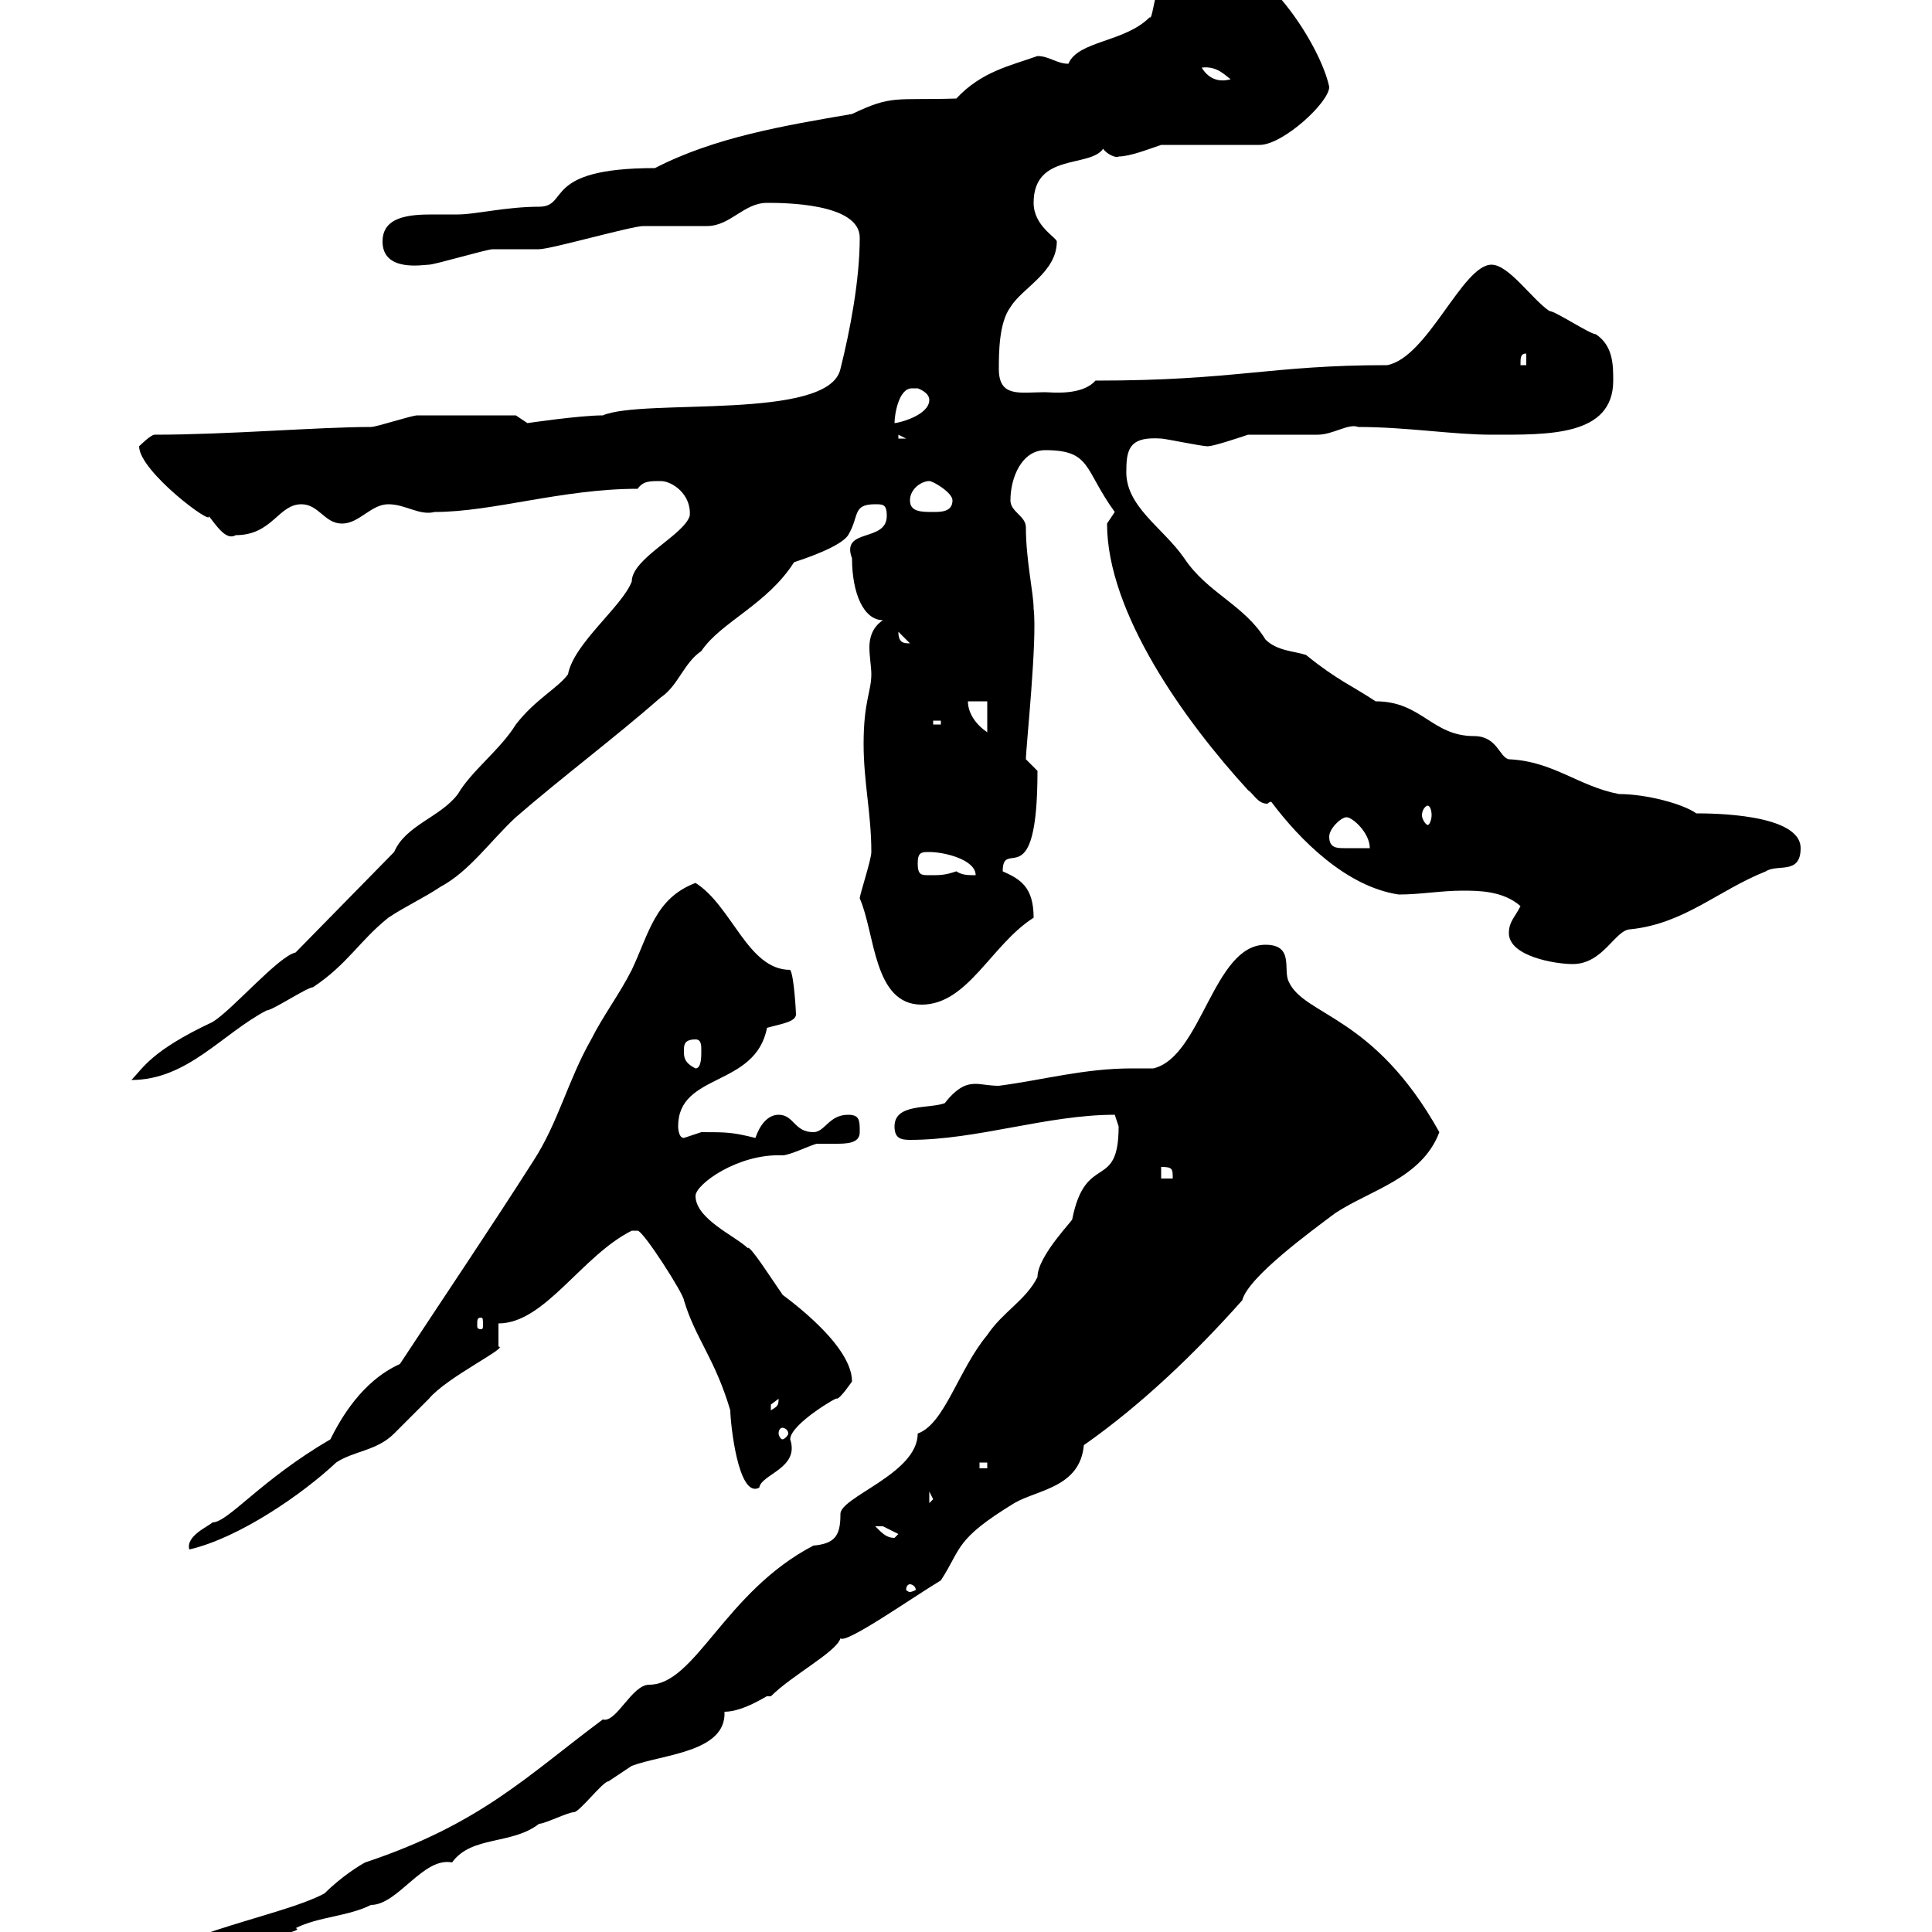 <svg xmlns="http://www.w3.org/2000/svg" xmlns:xlink="http://www.w3.org/1999/xlink" width="300" height="300"><path d="M22.20 307.20C22.20 308.40 23.70 308.40 25.80 308.40C27 308.40 32.40 304.80 33 304.80C36.60 301.20 48 300 45.90 299.40C49.50 297.60 54 297.60 57.60 295.80C61.80 295.80 65.70 288.30 70.20 289.20C73.20 285 79.50 286.50 83.70 283.20C84.60 283.20 88.20 281.40 89.10 281.40C90 281.40 93.60 276.60 94.50 276.60C95.40 276 98.10 274.20 98.10 274.20C102.90 272.40 112.80 272.10 112.50 265.80C115.50 265.80 119.40 263.10 119.10 263.40C119.10 263.40 119.70 263.40 119.70 263.40C123 260.10 129.90 256.50 130.50 254.40C131.40 255.30 141.60 248.10 146.10 245.40C149.40 240.30 148.20 239.10 157.50 233.40C161.10 231.30 167.70 231 168.30 224.40C177.30 218.10 185.70 210 192.90 201.90C193.80 198.30 203.70 191.10 207.30 188.40C212.70 184.80 220.80 183 223.50 175.80C213.30 157.50 202.50 157.80 200.10 152.40C199.20 150.60 201 146.70 196.50 146.70C188.40 146.70 186.60 164.10 179.10 165.90C178.20 165.90 177 165.90 175.80 165.90C168.30 165.90 162 167.70 155.10 168.60C153.60 168.60 152.40 168.30 151.50 168.30C150.30 168.30 148.80 168.60 146.70 171.30C144.30 172.20 138.90 171.30 138.90 174.90C138.90 176.70 139.80 177 141.30 177C151.80 177 162.60 173.10 173.10 173.10C173.10 173.10 173.70 174.90 173.70 174.90C173.70 185.10 168.60 178.80 166.50 189.30C166.80 189.30 161.10 195 161.10 198.30C159.30 201.90 155.70 203.70 153.30 207.30C148.80 212.70 146.70 221.10 142.50 222.60C142.50 228.90 130.20 232.50 130.50 235.20C130.50 238.50 129.60 239.70 126.30 240C112.50 247.20 108 261.60 100.80 261.60C98.10 261.60 95.70 267.60 93.60 267C81.90 275.70 74.70 283.20 56.70 289.20C56.10 289.50 53.10 291.30 50.40 294C43.20 297.90 22.20 300.90 22.20 307.20ZM141.30 246C141.60 246 142.20 246.30 142.20 246.90C142.20 246.90 141.60 247.20 141.30 247.20C141 247.20 140.70 246.90 140.70 246.90C140.70 246.30 141 246 141.30 246ZM108 137.10C101.70 139.50 100.80 144.90 98.10 150.60C96.30 154.20 93.60 157.80 91.80 161.40C88.20 167.70 86.70 174.30 82.80 180.30C75.90 191.10 69.60 200.40 62.10 211.80C56.10 214.50 52.80 220.50 51.30 223.50C40.50 229.80 35.40 236.40 33 236.40C32.40 237 28.80 238.50 29.40 240.60C37.20 238.80 47.10 231.90 52.20 227.10C54.90 225.30 58.50 225.30 61.20 222.60C62.10 221.70 65.70 218.10 66.60 217.20C69.30 213.90 79.20 209.10 77.40 209.10C77.40 208.20 77.40 205.50 77.40 205.50C84.60 205.50 90.30 195 98.10 191.10C98.10 191.10 98.10 191.10 99 191.10C99.90 191.10 106.20 201 106.20 201.90C108 207.90 111 210.90 113.40 219C113.40 220.80 114.60 232.80 117.90 231C118.20 228.90 124.20 228 122.70 223.50C122.70 221.10 130.50 216.60 129.90 217.20C130.50 217.20 132.30 214.50 132.30 214.50C132.30 208.20 120 200.10 121.50 201C120 198.90 116.40 193.20 116.10 193.80C114.30 192 108 189.30 108 185.70C108 183.90 114.60 179.10 121.50 179.40C122.70 179.40 126.30 177.60 126.90 177.60C127.80 177.60 128.40 177.60 129.60 177.60C131.40 177.60 133.50 177.60 133.50 175.80C133.50 174 133.50 173.10 131.70 173.10C128.70 173.10 128.10 175.80 126.30 175.80C123.30 175.80 123.30 173.10 120.90 173.10C119.10 173.10 117.90 174.90 117.30 176.70C113.70 175.80 112.80 175.80 108.90 175.80C108.90 175.80 106.20 176.70 106.20 176.70C105.30 176.70 105.30 174.90 105.30 174.90C105.30 166.50 117.30 168.90 119.10 159.60C121.20 159 123.60 158.70 123.60 157.50C123.60 157.20 123.30 151.50 122.70 150.60C116.10 150.60 113.70 140.70 108 137.10ZM135.90 237C135.90 237 135.90 237 137.10 237C137.10 237 139.50 238.20 139.50 238.20C139.50 238.20 138.90 238.80 138.90 238.80C137.70 238.80 137.10 238.20 135.90 237ZM144.30 231.60L144.90 232.80L144.30 233.40ZM152.10 227.10L153.30 227.10L153.30 228L152.10 228ZM121.50 221.70C121.80 221.70 122.40 222 122.40 222.60C122.40 222.90 121.80 223.50 121.50 223.50C121.20 223.50 120.90 222.90 120.90 222.60C120.90 222 121.20 221.70 121.50 221.70ZM120.90 217.20C120.90 218.40 120.60 218.40 119.70 219C119.70 219 119.70 219 119.70 218.10C119.70 218.10 120.90 217.20 120.90 217.20ZM74.70 204.60C75 204.60 75 204.90 75 205.80C75 206.10 75 206.40 74.70 206.40C74.10 206.40 74.10 206.10 74.10 205.80C74.10 204.90 74.10 204.60 74.70 204.60ZM180.30 181.20C182.10 181.20 182.10 181.50 182.10 183L180.30 183ZM45.90 147.90C43.20 148.50 36 156.90 33 158.70C23.40 163.20 22.20 165.90 20.40 167.70C29.10 167.70 34.50 160.50 41.40 156.90C42.30 156.90 47.70 153.30 48.60 153.30C54 149.70 55.80 146.10 60.30 142.50C63 140.70 65.70 139.50 68.40 137.70C72.90 135.30 76.20 130.50 80.10 126.90C87 120.90 95.40 114.60 102.60 108.30C105.30 106.50 106.20 102.90 108.90 101.10C111.90 96.60 119.10 93.90 123.30 87.30C125.10 86.70 130.50 84.90 131.70 83.10C133.50 80.10 132.30 78.30 135.90 78.30C137.10 78.30 137.70 78.30 137.70 80.10C137.70 84.30 130.50 81.90 132.30 86.70C132.30 92.10 134.10 96.30 137.10 96.30C135.30 97.50 135 99.30 135 100.50C135 102 135.30 103.50 135.30 104.70C135.30 107.40 134.10 108.90 134.10 115.50C134.10 121.50 135.30 126.30 135.30 132.30C135.30 133.50 133.50 138.90 133.50 139.50C135.90 144.90 135.60 156 143.10 156C150.30 156 153.90 146.70 160.50 142.50C160.50 137.70 158.40 136.50 155.70 135.30C155.70 129.90 161.10 139.50 161.10 119.70C161.10 119.70 159.30 117.90 159.30 117.90C159.30 116.10 161.10 99.30 160.50 94.50C160.50 92.10 159.30 87 159.30 81.90C159.30 80.10 156.90 79.50 156.90 77.70C156.90 74.10 158.70 69.90 162.30 69.90C169.50 69.90 168.30 72.90 173.10 79.50C173.10 79.50 171.90 81.30 171.90 81.30C171.90 95.10 183.90 111.90 193.80 122.70C194.70 123.30 195.30 124.80 196.80 124.80C196.80 124.80 197.10 124.50 197.40 124.50C201.90 130.50 209.10 137.70 217.20 138.90C220.50 138.90 223.80 138.30 227.10 138.30C229.50 138.30 233.40 138.30 236.10 140.70C235.20 142.50 234.30 143.10 234.30 144.90C234.30 148.50 241.50 149.70 244.20 149.70C249 149.70 250.80 144.30 253.20 144.30C261.60 143.40 266.70 138.30 274.20 135.30C276 134.10 279.60 135.90 279.60 131.70C279.60 126.30 265.50 126.30 263.40 126.30C261.30 124.80 255.60 123.30 251.40 123.30C245.10 122.10 241.20 118.20 234.30 117.90C232.80 117.60 232.50 114.30 228.90 114.30C222.30 114.30 220.80 108.90 213.60 108.90C210 106.50 207.60 105.60 202.80 101.70C201 101.10 198.30 101.10 196.50 99.30C193.20 93.90 187.50 92.10 183.90 86.70C180.60 81.90 174.60 78.60 174.90 72.90C174.90 69.30 175.80 67.80 180.30 68.10C180.90 68.10 186.60 69.30 187.50 69.30C188.40 69.30 192 68.10 193.80 67.50C195.60 67.50 202.80 67.50 204.60 67.50C207 67.50 209.40 65.70 210.90 66.30C218.40 66.30 225.60 67.50 231.60 67.50C240.30 67.50 250.50 67.80 250.50 59.10C250.50 56.70 250.50 53.70 247.80 51.90C246.90 51.90 241.50 48.30 240.60 48.30C237.90 46.50 234.30 41.10 231.60 41.10C227.10 41.10 221.70 55.50 215.40 56.70C197.10 56.70 192 59.10 170.10 59.10C168 61.50 163.20 60.90 162.30 60.90C158.40 60.90 155.10 61.80 155.10 57.30C155.10 54.90 155.10 50.10 156.90 47.70C158.70 44.70 164.10 42.30 164.10 37.50C164.10 36.90 160.50 35.10 160.50 31.50C160.50 23.70 169.20 26.10 171.30 23.10C171.90 24 173.40 24.60 173.70 24.30C175.50 24.30 178.50 23.10 180.30 22.50L195.60 22.50C199.20 22.50 206.40 15.90 206.40 13.50C205.20 7.50 196.20-7.50 186.60-7.50C178.80-7.50 179.40 3.30 178.50 2.70C174.60 6.60 167.40 6.30 165.90 9.90C164.10 9.90 162.90 8.70 161.10 8.70C156.90 10.20 152.40 11.10 148.50 15.30C138.90 15.60 138.60 14.70 132.30 17.70C121.80 19.50 111 21.30 101.70 26.10C84 26.10 88.50 32.10 83.70 32.10C78.60 32.10 73.80 33.30 71.10 33.30C70.20 33.30 68.70 33.30 67.20 33.30C63.60 33.30 59.40 33.60 59.40 37.50C59.40 42.30 65.70 41.10 66.60 41.10C67.50 41.10 75.60 38.70 76.50 38.70C77.40 38.70 82.80 38.70 83.70 38.70C85.50 38.70 98.10 35.10 99.90 35.10C100.80 35.10 108.90 35.10 109.80 35.10C113.40 35.10 115.50 31.50 119.10 31.50C121.50 31.50 133.50 31.50 133.50 36.90C133.50 43.50 132 51.30 130.50 57.30C128.70 65.40 99.90 61.80 93.60 64.50C90 64.50 81.90 65.70 81.90 65.70L80.10 64.50C75.60 64.50 69.30 64.50 64.80 64.50C63.90 64.50 58.50 66.30 57.60 66.30C49.50 66.30 35.40 67.50 24 67.50C23.40 67.50 21.60 69.30 21.60 69.30C21.60 73.20 33.30 81.90 32.40 80.10C33.60 81.60 35.10 84 36.60 83.10C42.30 83.10 43.20 78.30 46.80 78.30C49.50 78.30 50.40 81.30 53.10 81.30C55.80 81.30 57.60 78.30 60.30 78.30C63 78.30 65.10 80.10 67.50 79.50C76.50 79.50 87.30 75.90 99 75.90C99.90 74.70 100.80 74.70 102.60 74.70C104.40 74.70 107.40 76.80 107.10 80.10C106.20 83.10 98.10 86.70 98.10 90.30C96.60 94.20 89.10 99.90 88.20 104.70C86.70 106.80 83.10 108.60 80.10 112.50C77.70 116.40 73.20 119.70 71.10 123.30C68.40 126.90 63 128.10 61.20 132.30ZM106.20 163.20C106.20 162.30 106.20 161.40 108 161.40C108.90 161.40 108.90 162.30 108.90 163.20C108.90 164.10 108.90 165.90 108 165.90C106.20 165 106.20 164.10 106.20 163.20ZM142.50 134.10C142.50 132.30 143.10 132.30 144.30 132.30C146.70 132.30 151.50 133.50 151.50 135.90C150.30 135.90 149.40 135.90 148.50 135.30C146.70 135.90 146.10 135.90 144.30 135.90C143.10 135.90 142.50 135.90 142.50 134.10ZM206.40 129.90C206.40 128.70 208.20 126.90 209.10 126.90C210 126.90 212.70 129.30 212.70 131.70C210.90 131.70 209.70 131.70 208.80 131.70C207.60 131.70 206.40 131.70 206.40 129.90ZM221.70 125.10C222 125.10 222.30 125.70 222.30 126.60C222.30 127.20 222 128.10 221.70 128.10C221.40 128.10 220.80 127.20 220.80 126.60C220.80 125.70 221.40 125.10 221.70 125.10ZM150.30 108.90L153.30 108.90L153.30 113.70C151.50 112.50 150.30 110.70 150.30 108.90ZM144.90 111.90L146.10 111.90L146.10 112.50L144.90 112.50ZM139.50 98.10C139.50 98.10 139.50 98.10 139.50 98.10L141.30 99.90C140.40 99.90 139.50 99.90 139.50 98.10ZM141.30 77.70C141.30 75.90 143.10 74.70 144.30 74.70C144.90 74.70 147.90 76.50 147.90 77.70C147.90 79.50 146.10 79.50 144.90 79.50C143.10 79.50 141.30 79.50 141.30 77.70ZM139.50 67.50L140.70 68.10L139.50 68.10ZM142.50 60.30C142.50 60.30 144.30 60.90 144.30 62.10C144.30 64.50 139.50 65.70 138.90 65.70C138.90 64.50 139.50 60.30 141.60 60.30C142.20 60.30 142.20 60.30 142.50 60.30ZM237 54.90L237 56.70L236.10 56.70C236.10 55.50 236.10 54.90 237 54.90ZM186.60 10.50C189 10.20 190.20 11.70 191.10 12.30C189 12.90 187.50 12 186.60 10.50Z"/></svg>